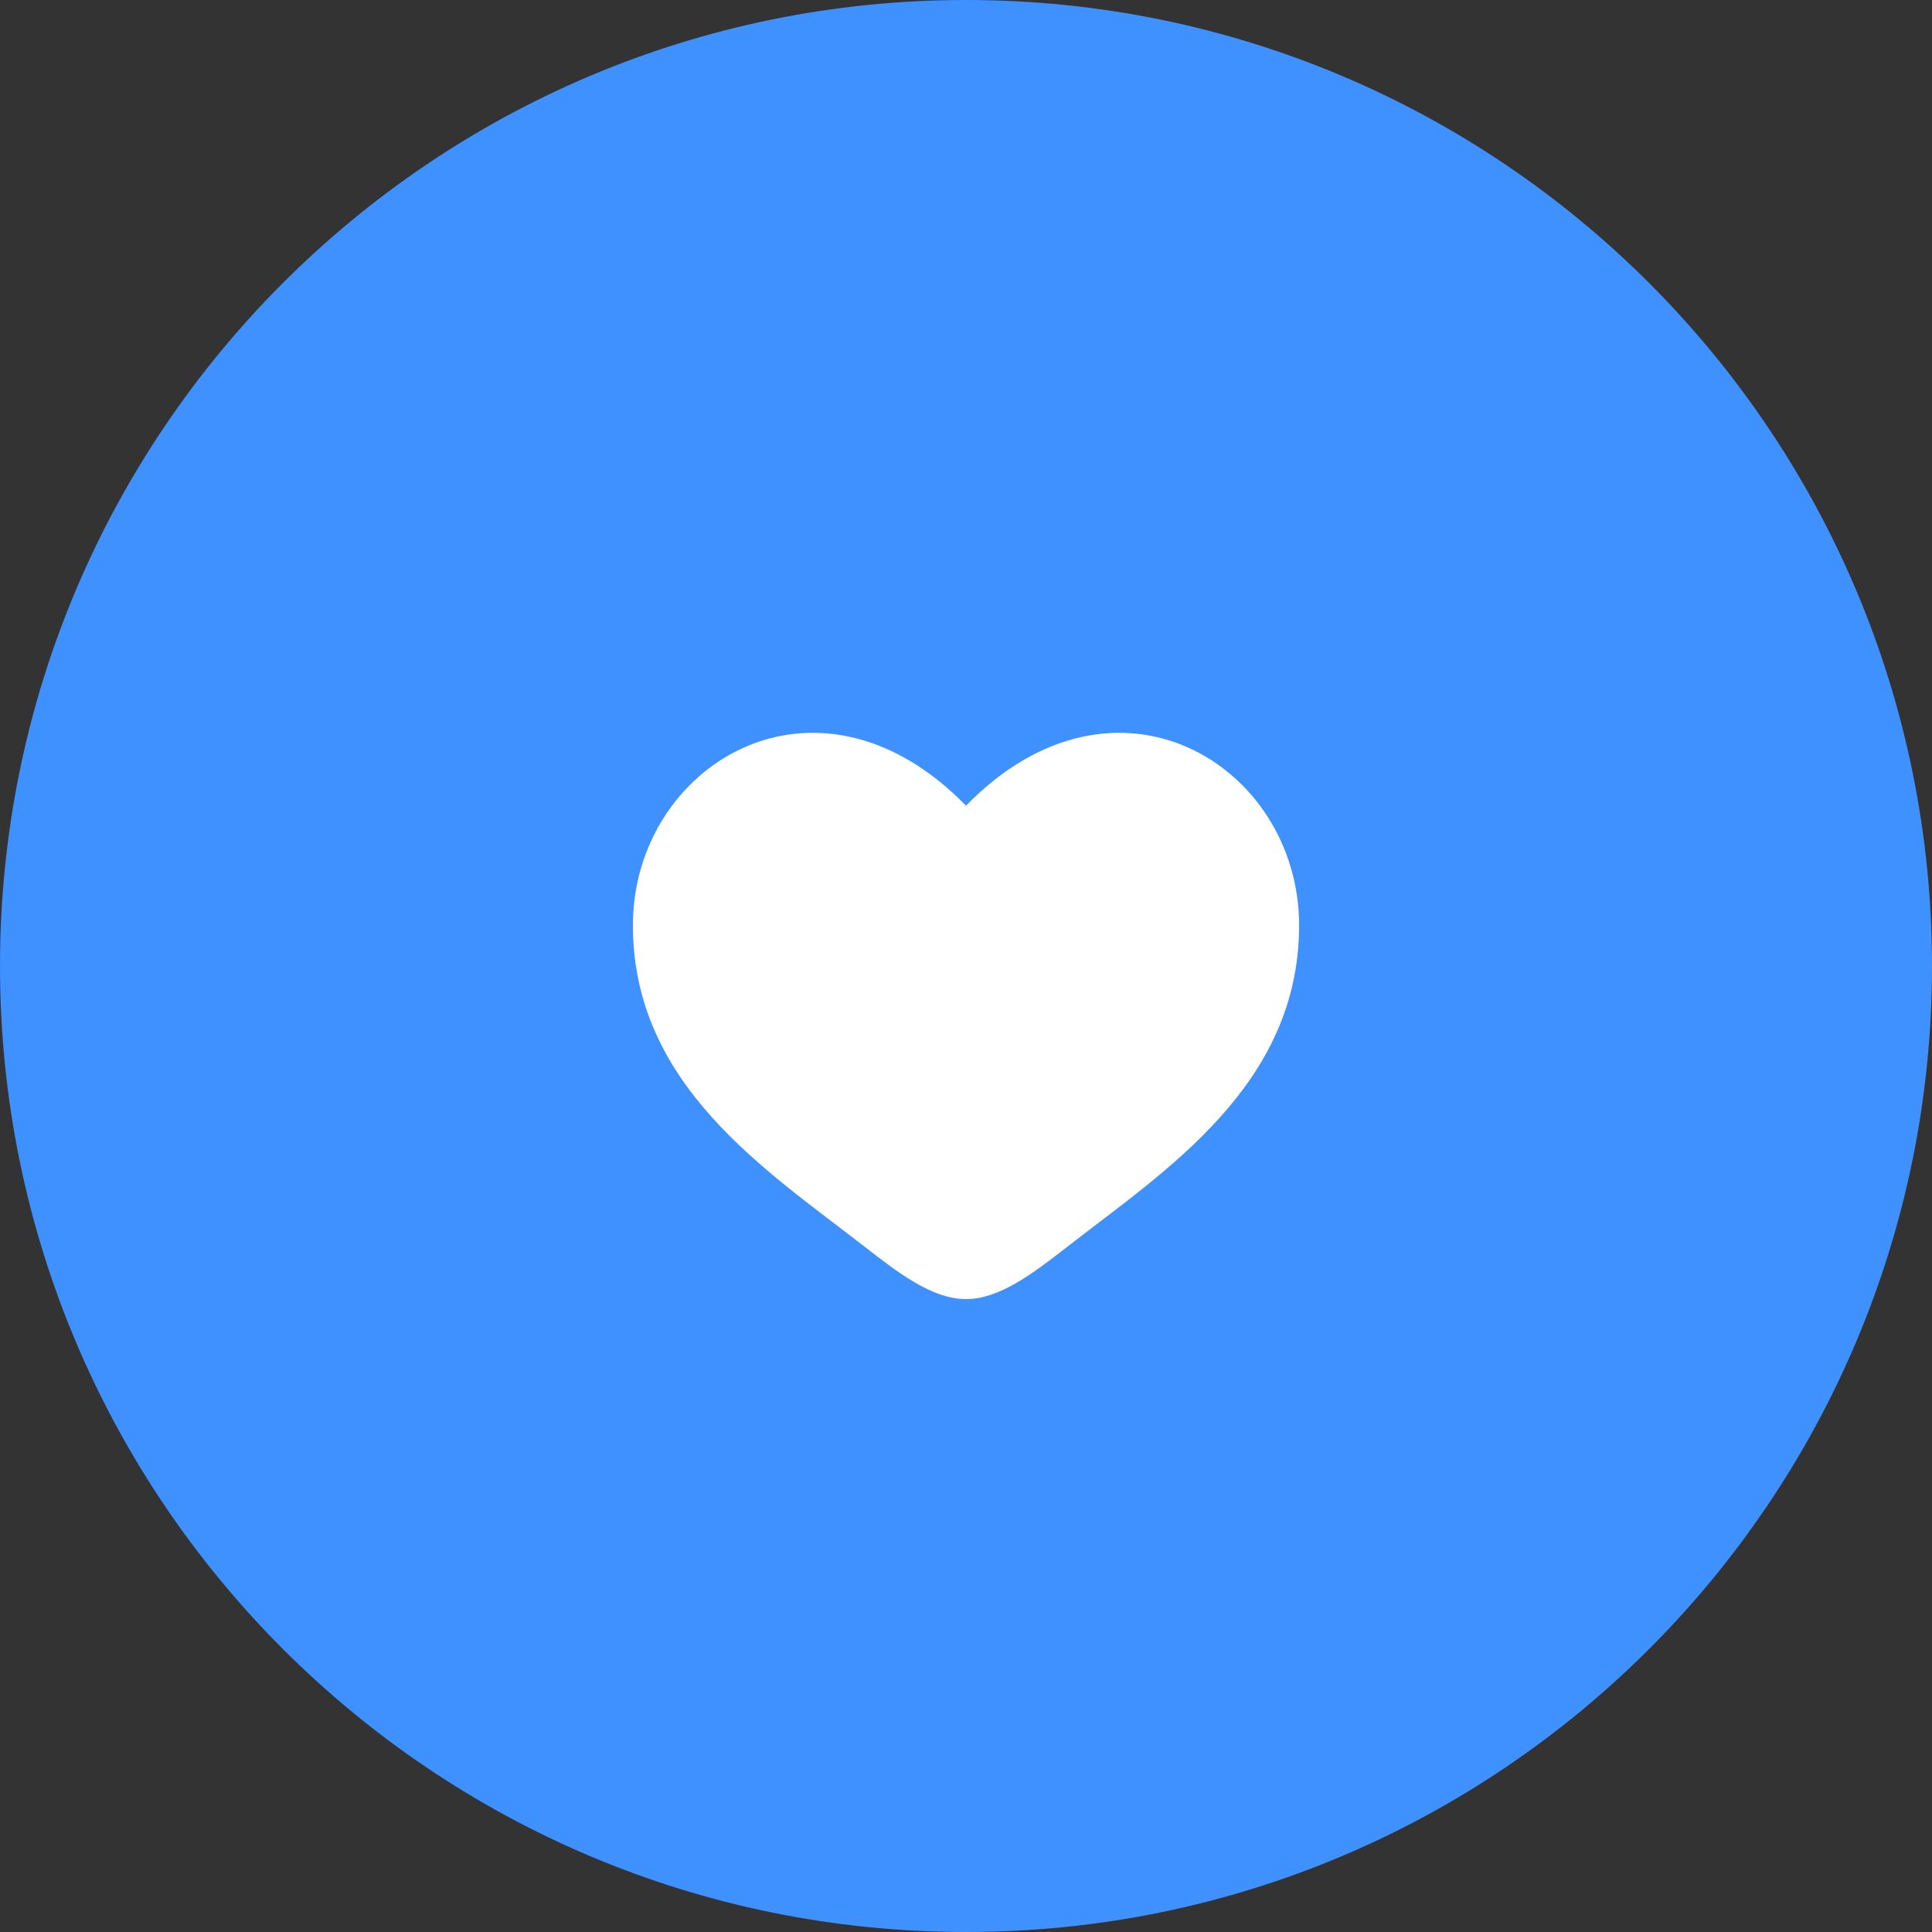 <?xml version="1.0" encoding="UTF-8"?> <svg xmlns="http://www.w3.org/2000/svg" width="58" height="58" viewBox="0 0 58 58" fill="none"><rect x="0" y="0" width="58" height="58" fill="#333333" stroke="none"/><path d="M0 29C0 12.984 12.984 0 29 0C45.016 0 58 12.984 58 29C58 45.016 45.016 58 29 58C12.984 58 0 45.016 0 29Z" fill="#3F91FF"></path><path d="M19 27.779C19 32.581 23.019 35.14 25.962 37.431C27 38.239 28 39 29 39C30 39 31 38.239 32.038 37.431C34.981 35.14 39 32.581 39 27.779C39 22.977 33.5 19.571 29 24.188C24.5 19.571 19 22.977 19 27.779Z" fill="white"></path></svg> 
